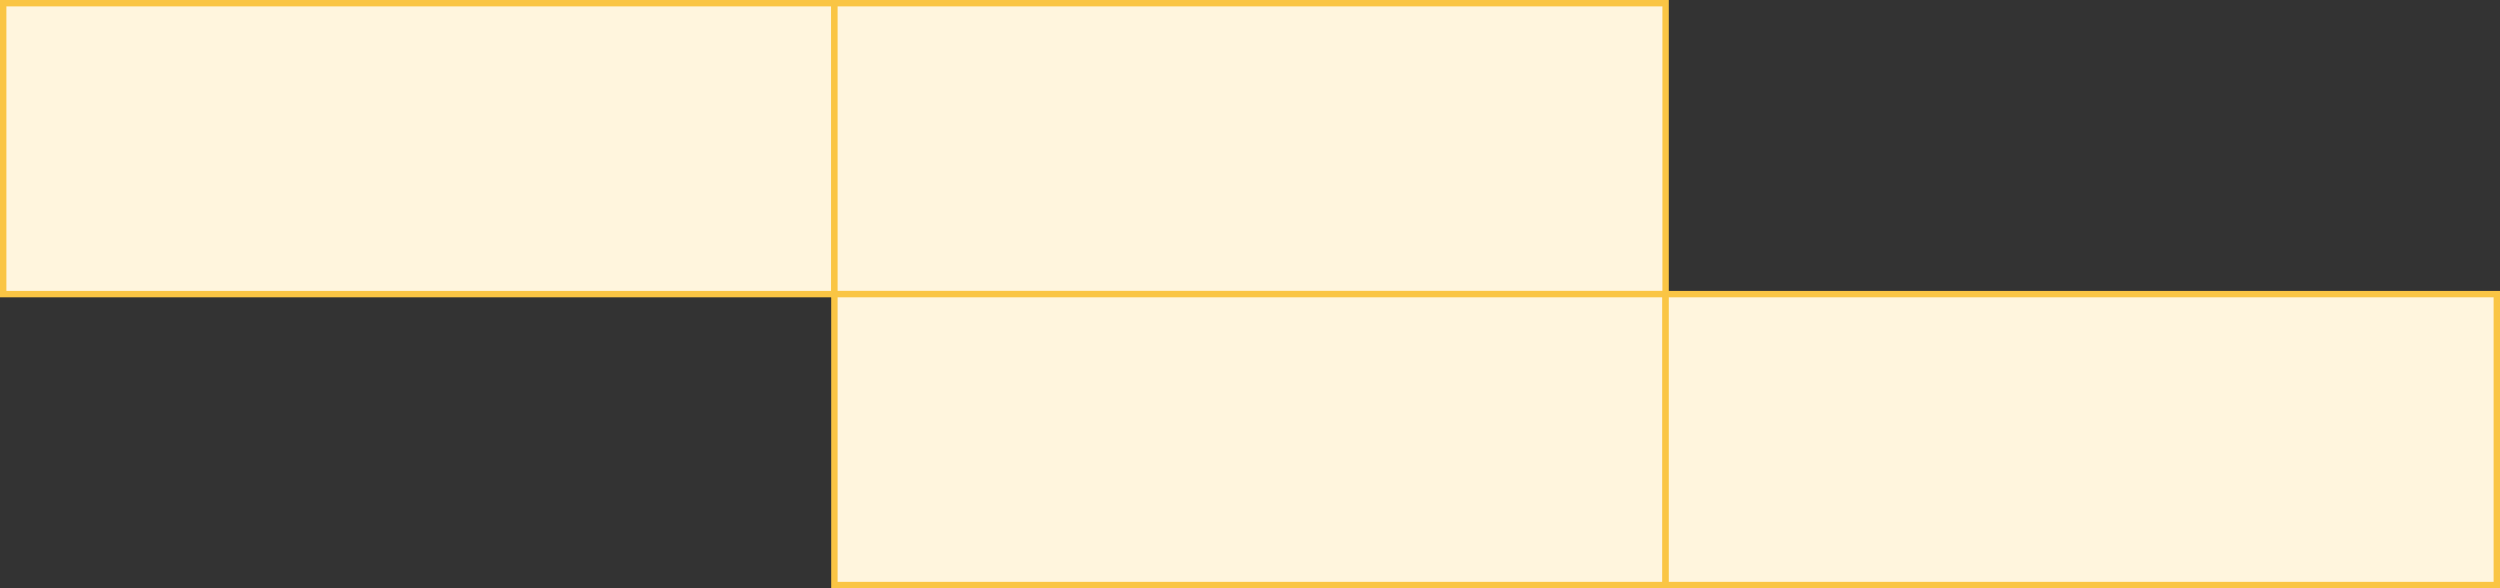 <?xml version="1.0" encoding="UTF-8"?> <svg xmlns="http://www.w3.org/2000/svg" width="1564" height="368" viewBox="0 0 1564 368" fill="none"><rect x="0" y="0" width="1564" height="368" fill="#333333" stroke="none"/> <rect x="2" y="2" width="520" height="182" fill="#FFF5DD" stroke="#FAC544" stroke-width="4"></rect> <rect x="522" y="2" width="520" height="182" fill="#FFF5DD" stroke="#FAC544" stroke-width="4"></rect> <rect x="522" y="184" width="520" height="182" fill="#FFF5DD" stroke="#FAC544" stroke-width="4"></rect> <rect x="1042" y="184" width="520" height="182" fill="#FFF5DD" stroke="#FAC544" stroke-width="4"></rect> </svg> 